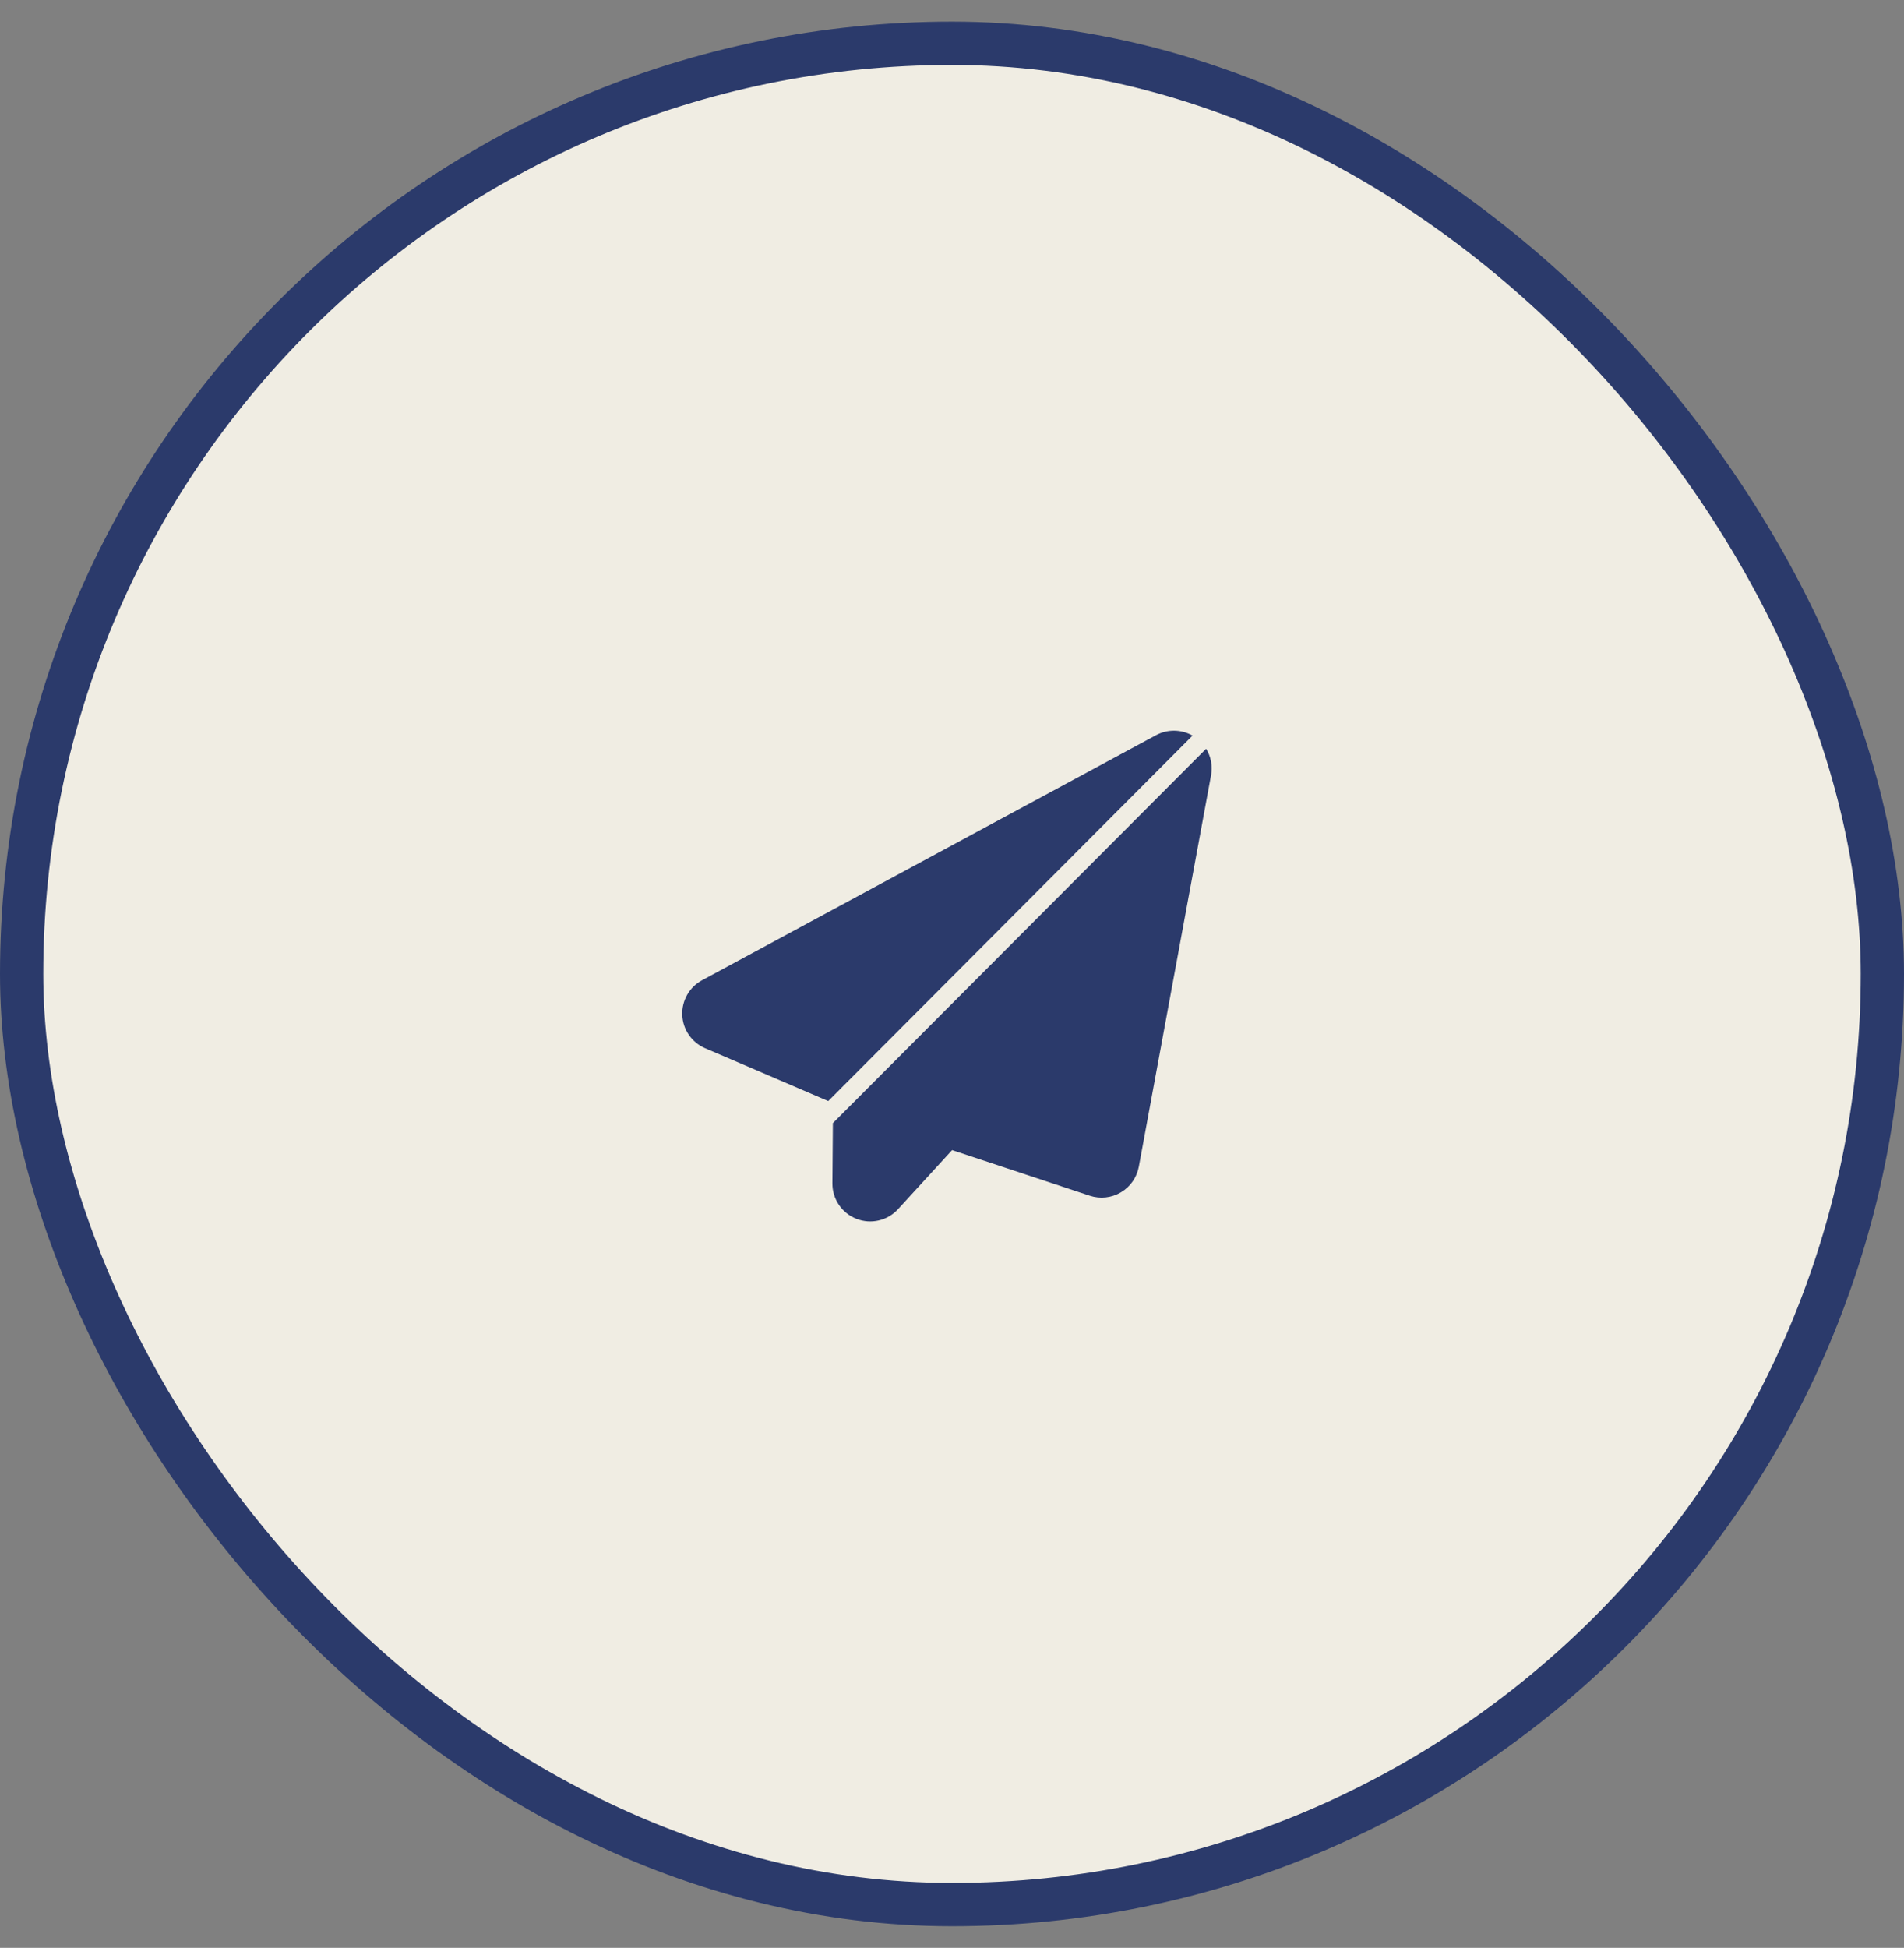 <?xml version="1.0" encoding="UTF-8"?> <svg xmlns="http://www.w3.org/2000/svg" width="44" height="45" viewBox="0 0 44 45" fill="none"><rect x="0" y="0" width="44" height="45" fill="#808080" stroke="none"/><rect x="0.5" y="1" width="43" height="43" rx="21.5" fill="#F0EDE3"></rect><rect x="0.5" y="1" width="43" height="43" rx="21.5" stroke="#2B3A6B"></rect><g clip-path="url(#clip0_1757_4991)"><path fill-rule="evenodd" clip-rule="evenodd" d="M27.873 17.298L19.247 25.947L19.236 27.339C19.234 27.7 19.454 28.025 19.79 28.157C20.126 28.29 20.508 28.201 20.752 27.935L22.002 26.57L25.184 27.624C25.424 27.703 25.686 27.675 25.903 27.546C26.12 27.418 26.271 27.202 26.317 26.954L27.986 17.912C28.026 17.696 27.983 17.478 27.873 17.298ZM19.14 25.437L27.559 16.994C27.3 16.847 26.98 16.842 26.714 16.985C24.517 18.171 18.413 21.465 16.224 22.646C15.929 22.805 15.752 23.119 15.767 23.453C15.781 23.787 15.986 24.083 16.294 24.216L19.14 25.437Z" fill="#2B3A6B"></path></g><defs><clipPath id="clip0_1757_4991"><rect width="13" height="12.235" fill="white" transform="translate(15 16.5)"></rect></clipPath></defs></svg> 